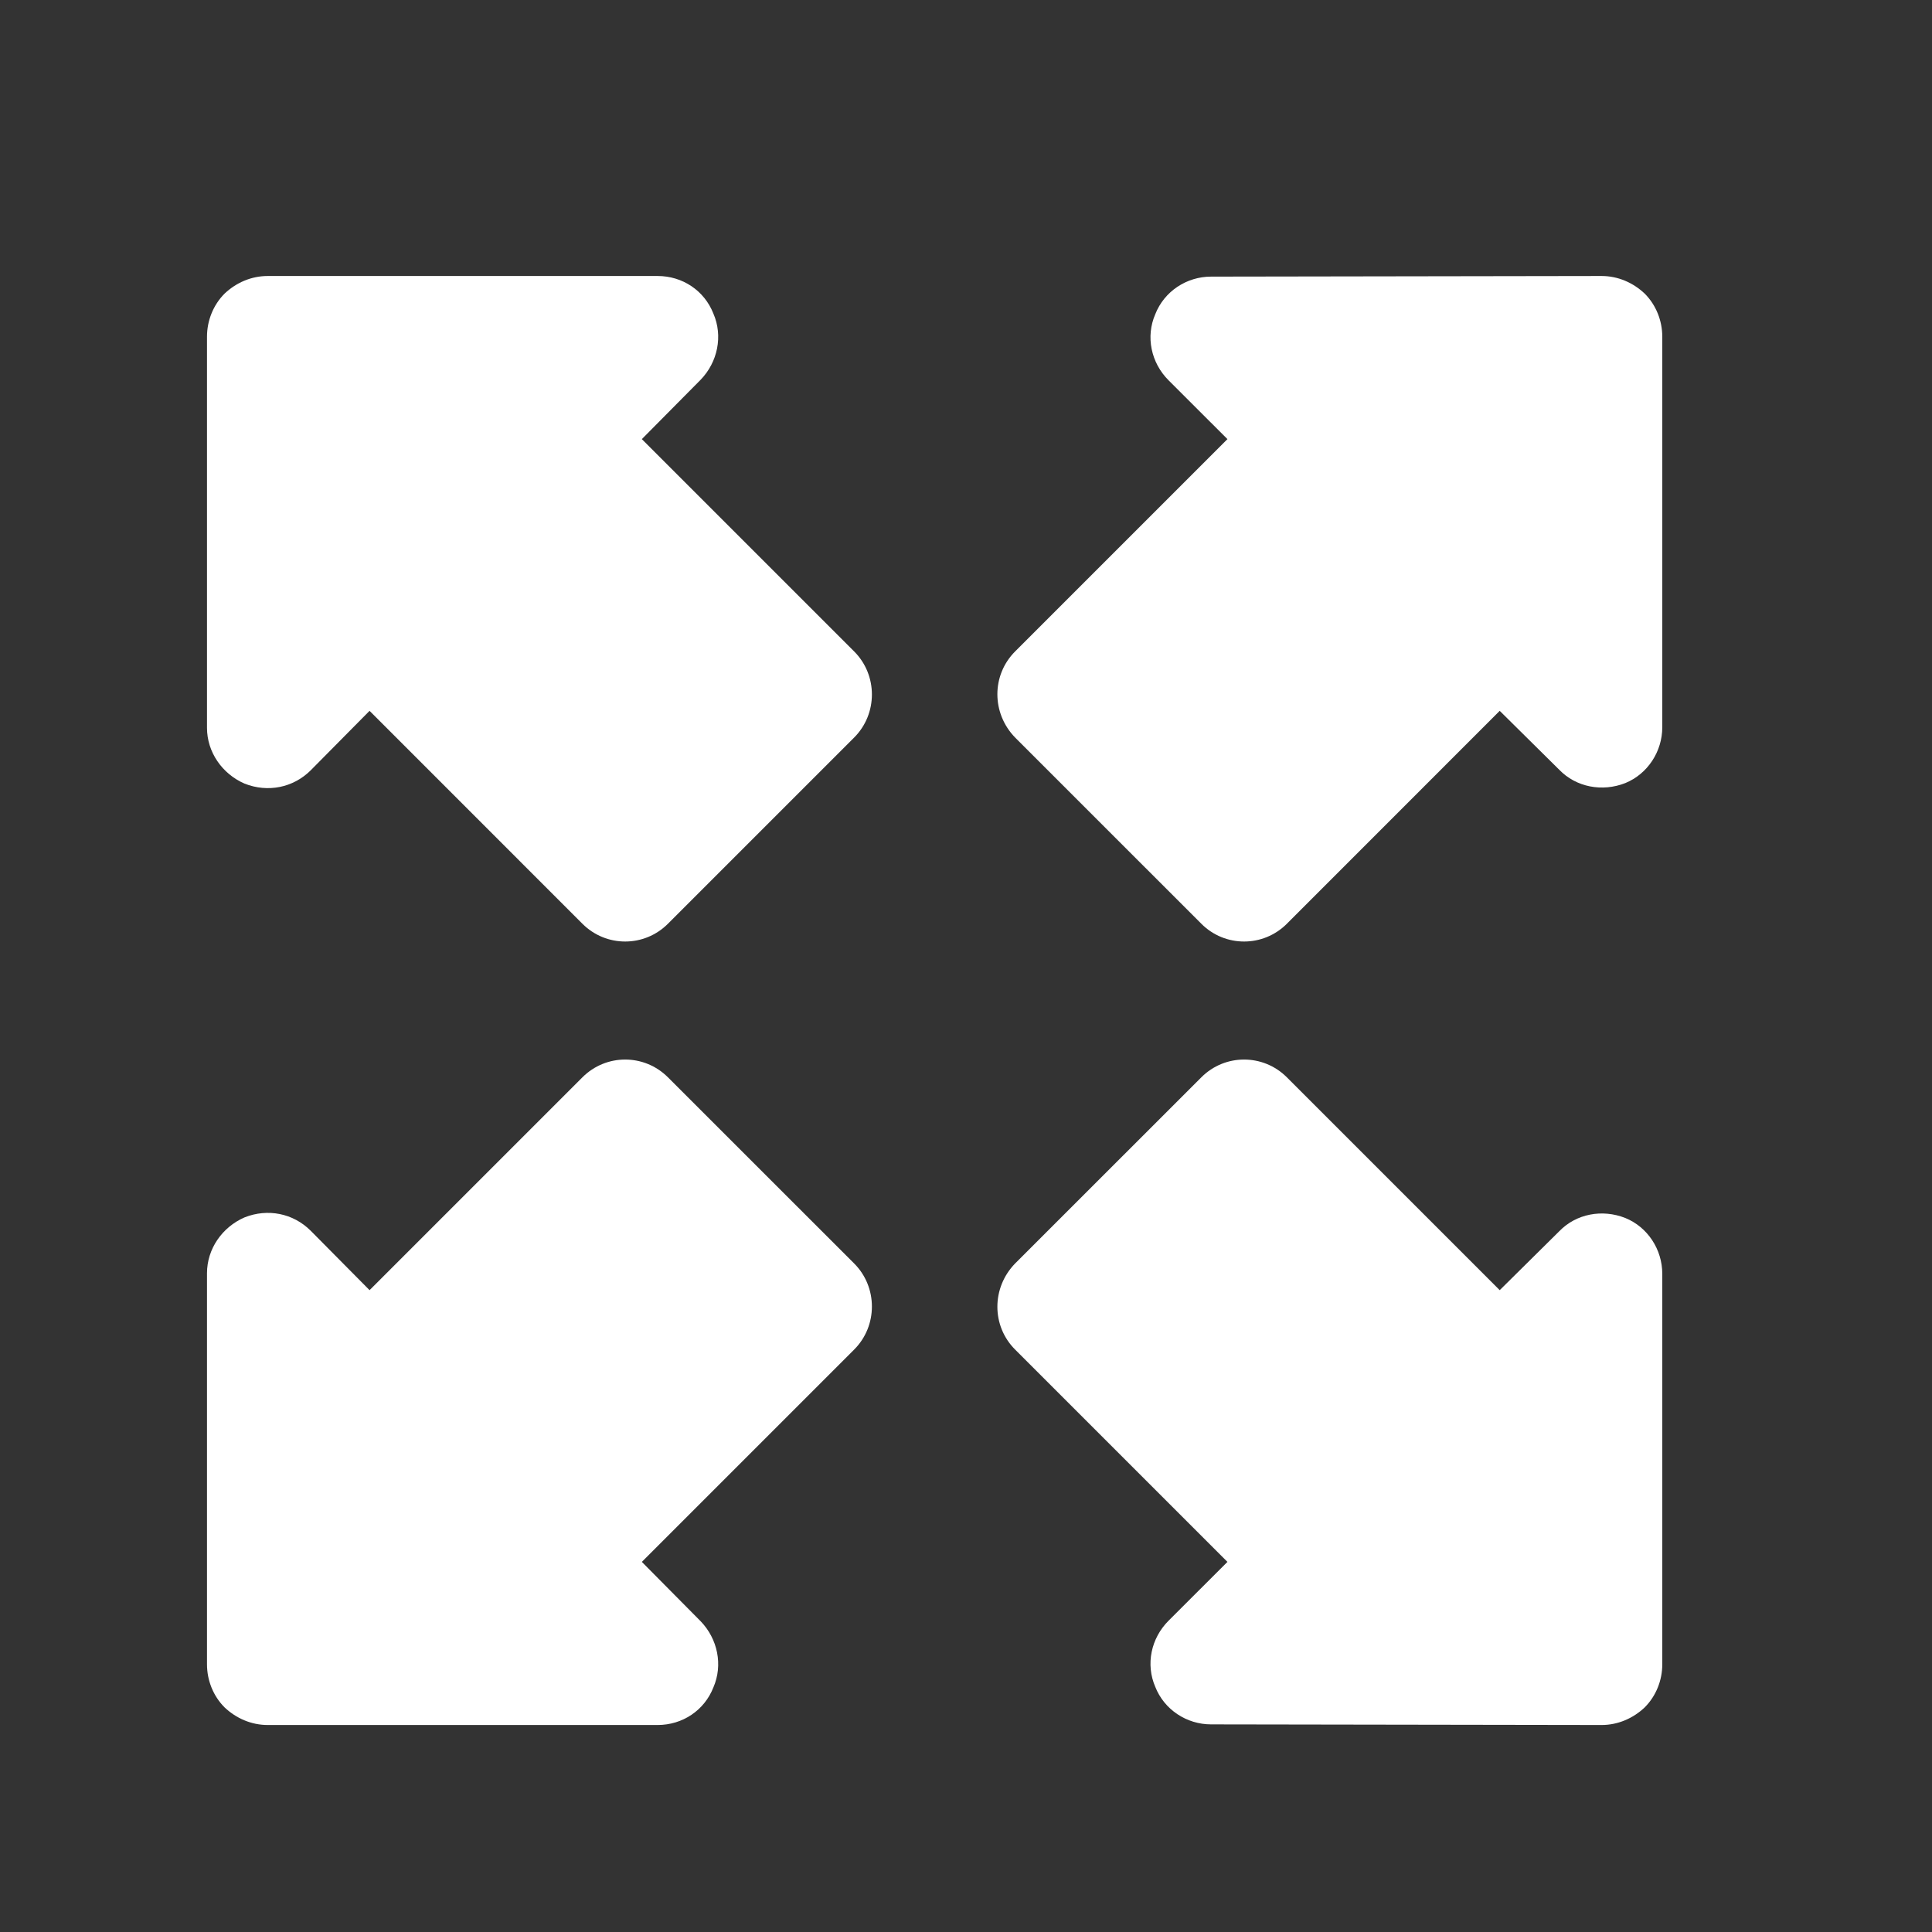 <svg width="28" height="28" viewBox="0 0 28 28" fill="none"
    xmlns="http://www.w3.org/2000/svg">
    <rect x="0" y="0" width="28" height="28" fill="#333333" stroke="none"/>
    <path d="M23.836 4.255C24.003 4.422 24.091 4.651 24.091 4.879V10.54C24.091 10.891 23.88 11.216 23.555 11.349C23.221 11.48 22.843 11.41 22.597 11.155L21.735 10.302L18.65 13.388C18.307 13.731 17.753 13.731 17.411 13.388L14.712 10.689C14.369 10.337 14.369 9.784 14.712 9.441L17.789 6.364L16.936 5.512C16.681 5.257 16.602 4.879 16.743 4.554C16.874 4.22 17.2 4.009 17.551 4.009L23.212 4C23.449 4 23.669 4.097 23.836 4.255Z" fill="white"/>
    <path d="M3 10.549V4.879C3 4.651 3.088 4.422 3.255 4.255C3.422 4.097 3.642 4 3.879 4H9.531C9.891 4 10.208 4.211 10.339 4.545C10.48 4.87 10.401 5.248 10.155 5.503L9.302 6.364L12.379 9.441C12.722 9.784 12.722 10.346 12.379 10.689L9.68 13.388C9.337 13.731 8.784 13.731 8.441 13.388L5.356 10.302L4.503 11.164C4.248 11.418 3.879 11.489 3.545 11.357C3.22 11.216 3 10.9 3 10.549Z" fill="white"/>
    <path d="M23.836 24.745C24.003 24.578 24.091 24.35 24.091 24.121V18.461C24.091 18.109 23.88 17.784 23.555 17.652C23.221 17.52 22.843 17.59 22.597 17.845L21.735 18.698L18.65 15.613C18.307 15.27 17.753 15.27 17.411 15.613L14.712 18.311C14.369 18.663 14.369 19.217 14.712 19.559L17.789 22.636L16.936 23.488C16.681 23.743 16.602 24.121 16.743 24.447C16.874 24.78 17.2 24.991 17.551 24.991L23.212 25C23.449 25 23.669 24.903 23.836 24.745Z" fill="white"/>
    <path d="M3 18.452V24.121C3 24.35 3.088 24.578 3.255 24.745C3.422 24.903 3.642 25 3.879 25H9.531C9.891 25 10.208 24.789 10.339 24.455C10.48 24.13 10.401 23.752 10.155 23.497L9.302 22.636L12.379 19.559C12.722 19.217 12.722 18.654 12.379 18.311L9.68 15.613C9.337 15.27 8.784 15.27 8.441 15.613L5.356 18.698L4.503 17.837C4.248 17.582 3.879 17.511 3.545 17.643C3.22 17.784 3 18.1 3 18.452Z" fill="white"/>
</svg>
